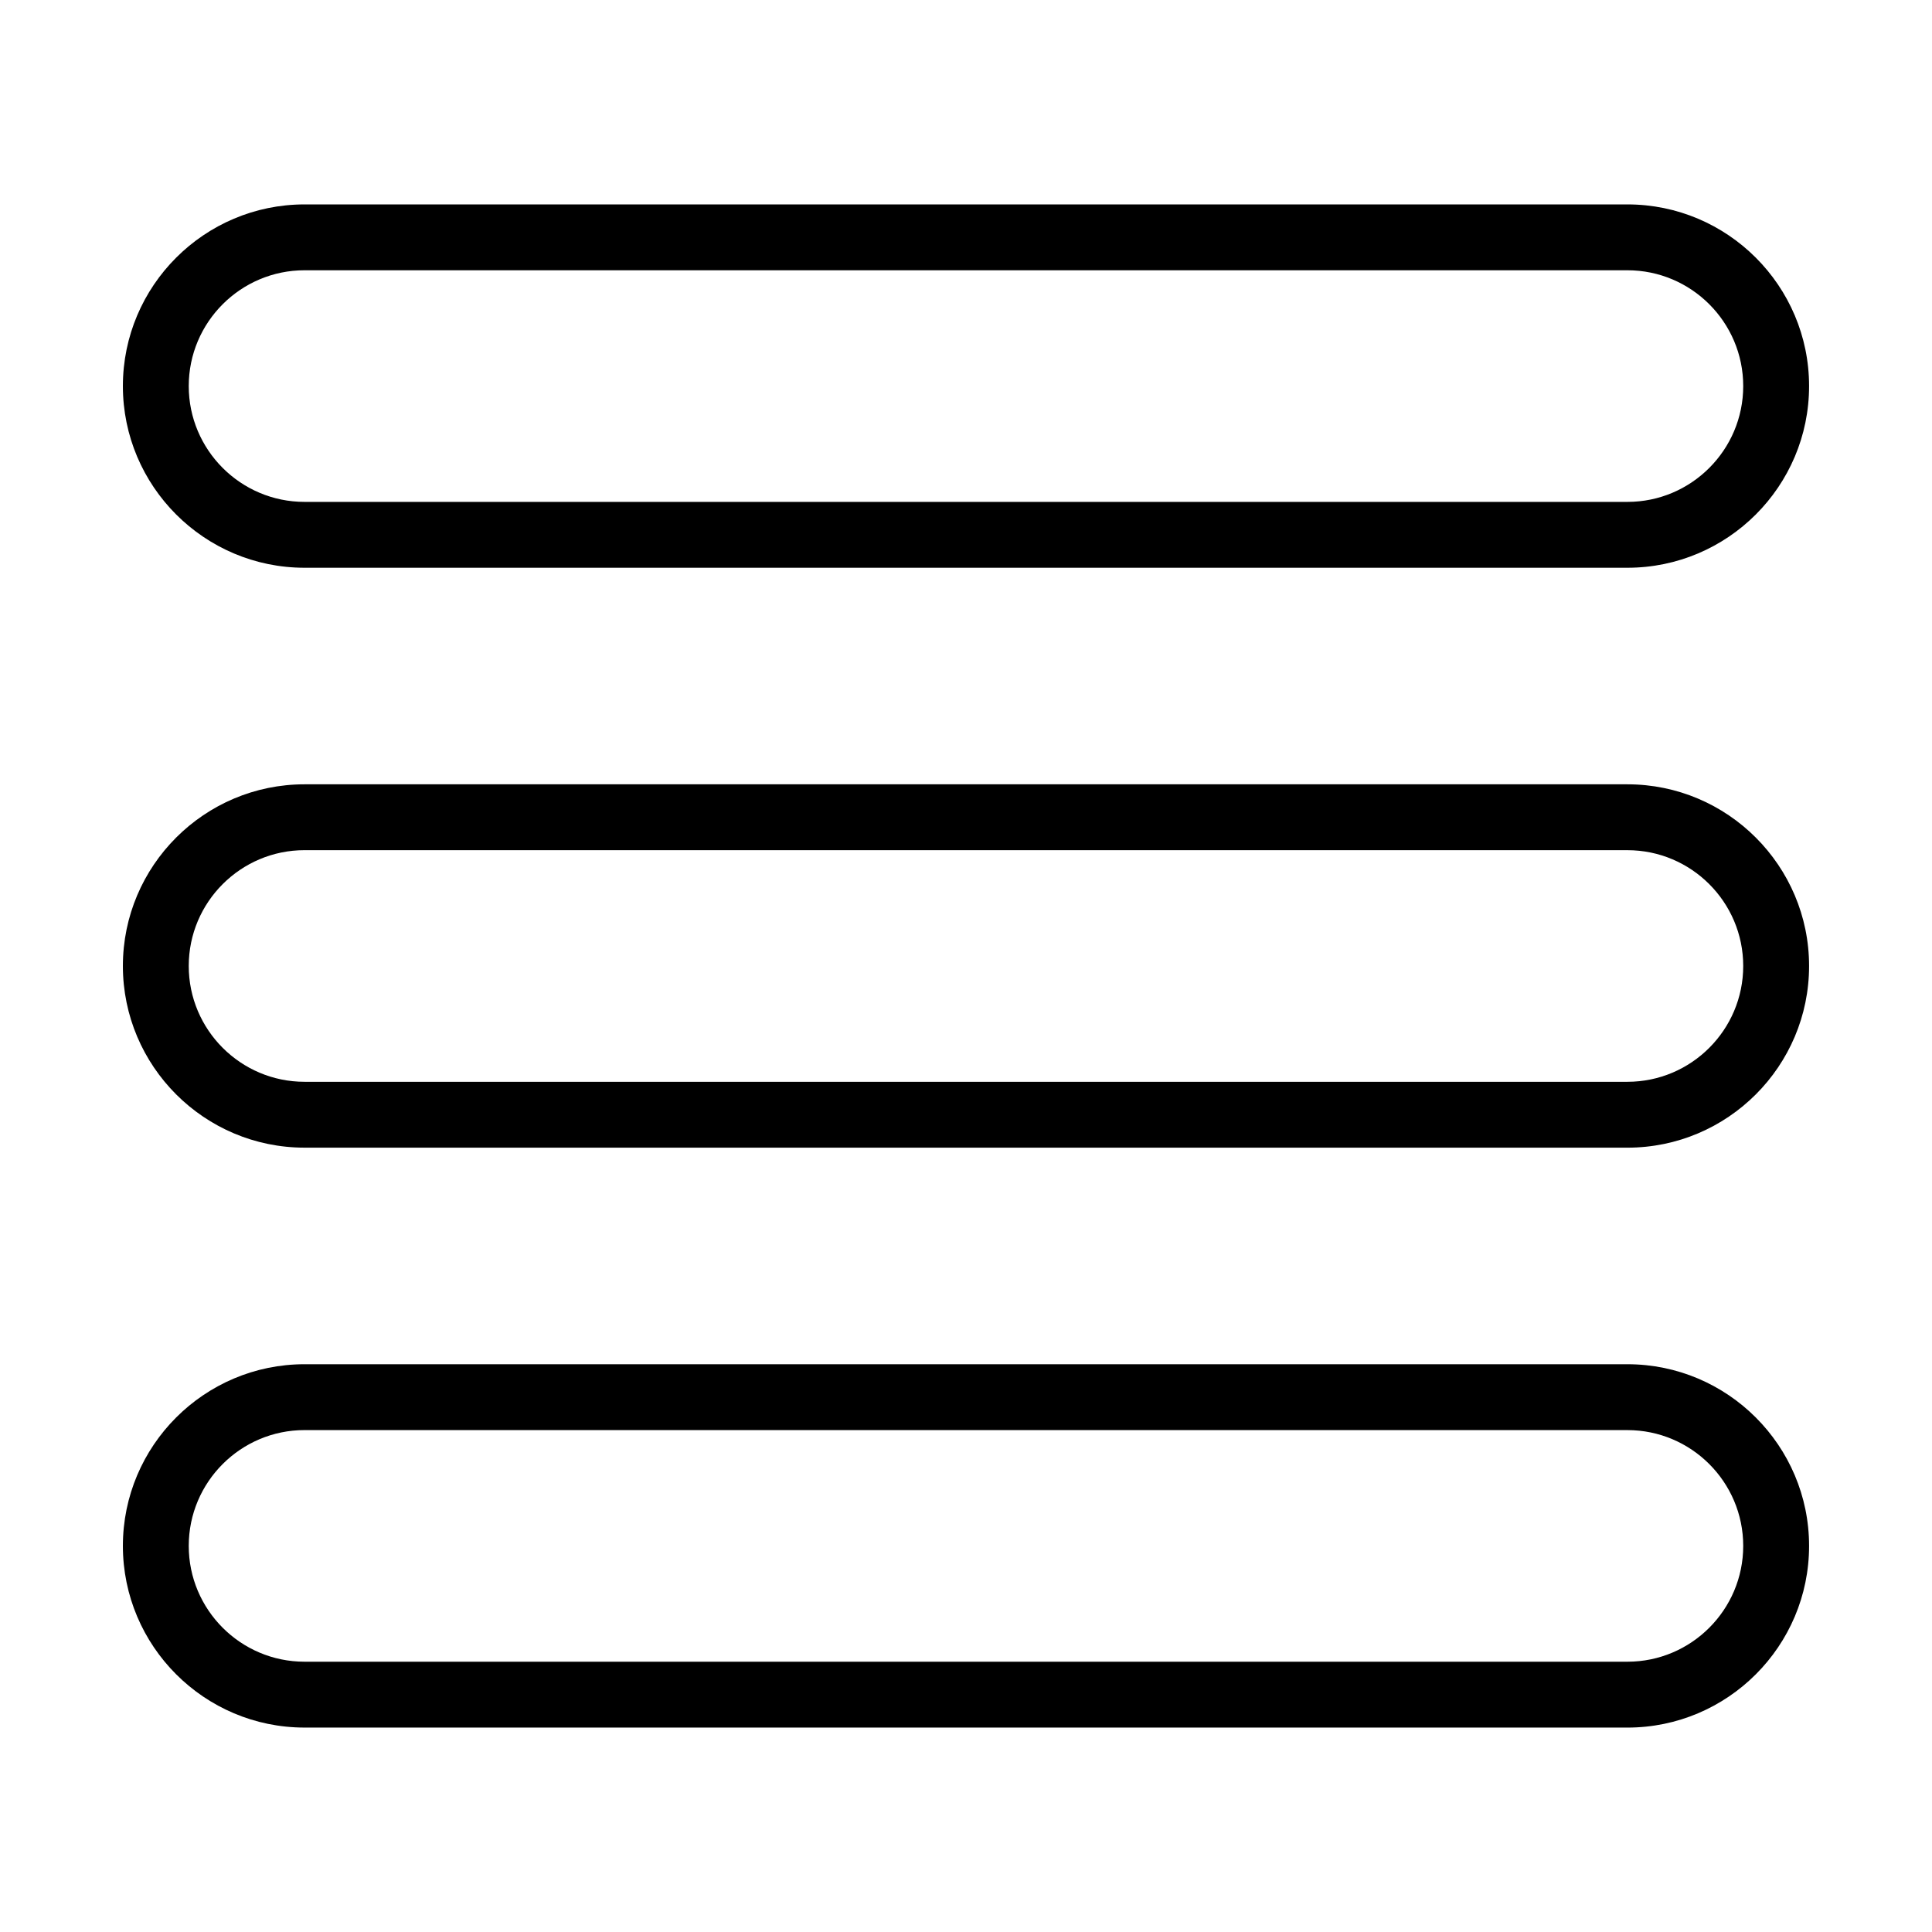 <?xml version="1.0" encoding="UTF-8"?>
<!-- Uploaded to: ICON Repo, www.iconrepo.com, Generator: ICON Repo Mixer Tools -->
<svg fill="#000000" width="800px" height="800px" version="1.1" viewBox="144 144 512 512" xmlns="http://www.w3.org/2000/svg">
 <path d="m224.71 294.46h350.57c26.551 0 48.145-21.594 48.145-48.145 0-26.551-21.598-48.145-48.145-48.145h-350.57c-26.551 0-48.145 21.594-48.145 48.145 0 26.551 21.602 48.145 48.145 48.145zm0-78.836h350.57c16.926 0 30.691 13.766 30.691 30.691 0 16.926-13.766 30.691-30.691 30.691h-350.57c-16.926 0-30.691-13.766-30.691-30.691 0-16.926 13.773-30.691 30.691-30.691zm350.57 289.91h-350.57c-26.551 0-48.145 21.594-48.145 48.145 0 26.551 21.594 48.145 48.145 48.145l350.57 0.004c26.551 0 48.145-21.594 48.145-48.145 0-26.547-21.598-48.148-48.145-48.148zm0 78.836h-350.57c-16.926 0-30.691-13.766-30.691-30.691 0-16.926 13.766-30.691 30.691-30.691l350.57 0.004c16.926 0 30.691 13.766 30.691 30.691 0 16.922-13.77 30.688-30.691 30.688zm0-232.52h-350.57c-26.551 0-48.145 21.594-48.145 48.145 0 26.551 21.594 48.145 48.145 48.145l350.57 0.004c26.551 0 48.145-21.594 48.145-48.145s-21.598-48.148-48.145-48.148zm0 78.836h-350.57c-16.926 0-30.691-13.766-30.691-30.691 0-16.926 13.766-30.691 30.691-30.691l350.57 0.004c16.926 0 30.691 13.766 30.691 30.691 0 16.922-13.77 30.688-30.691 30.688z"/>
</svg>